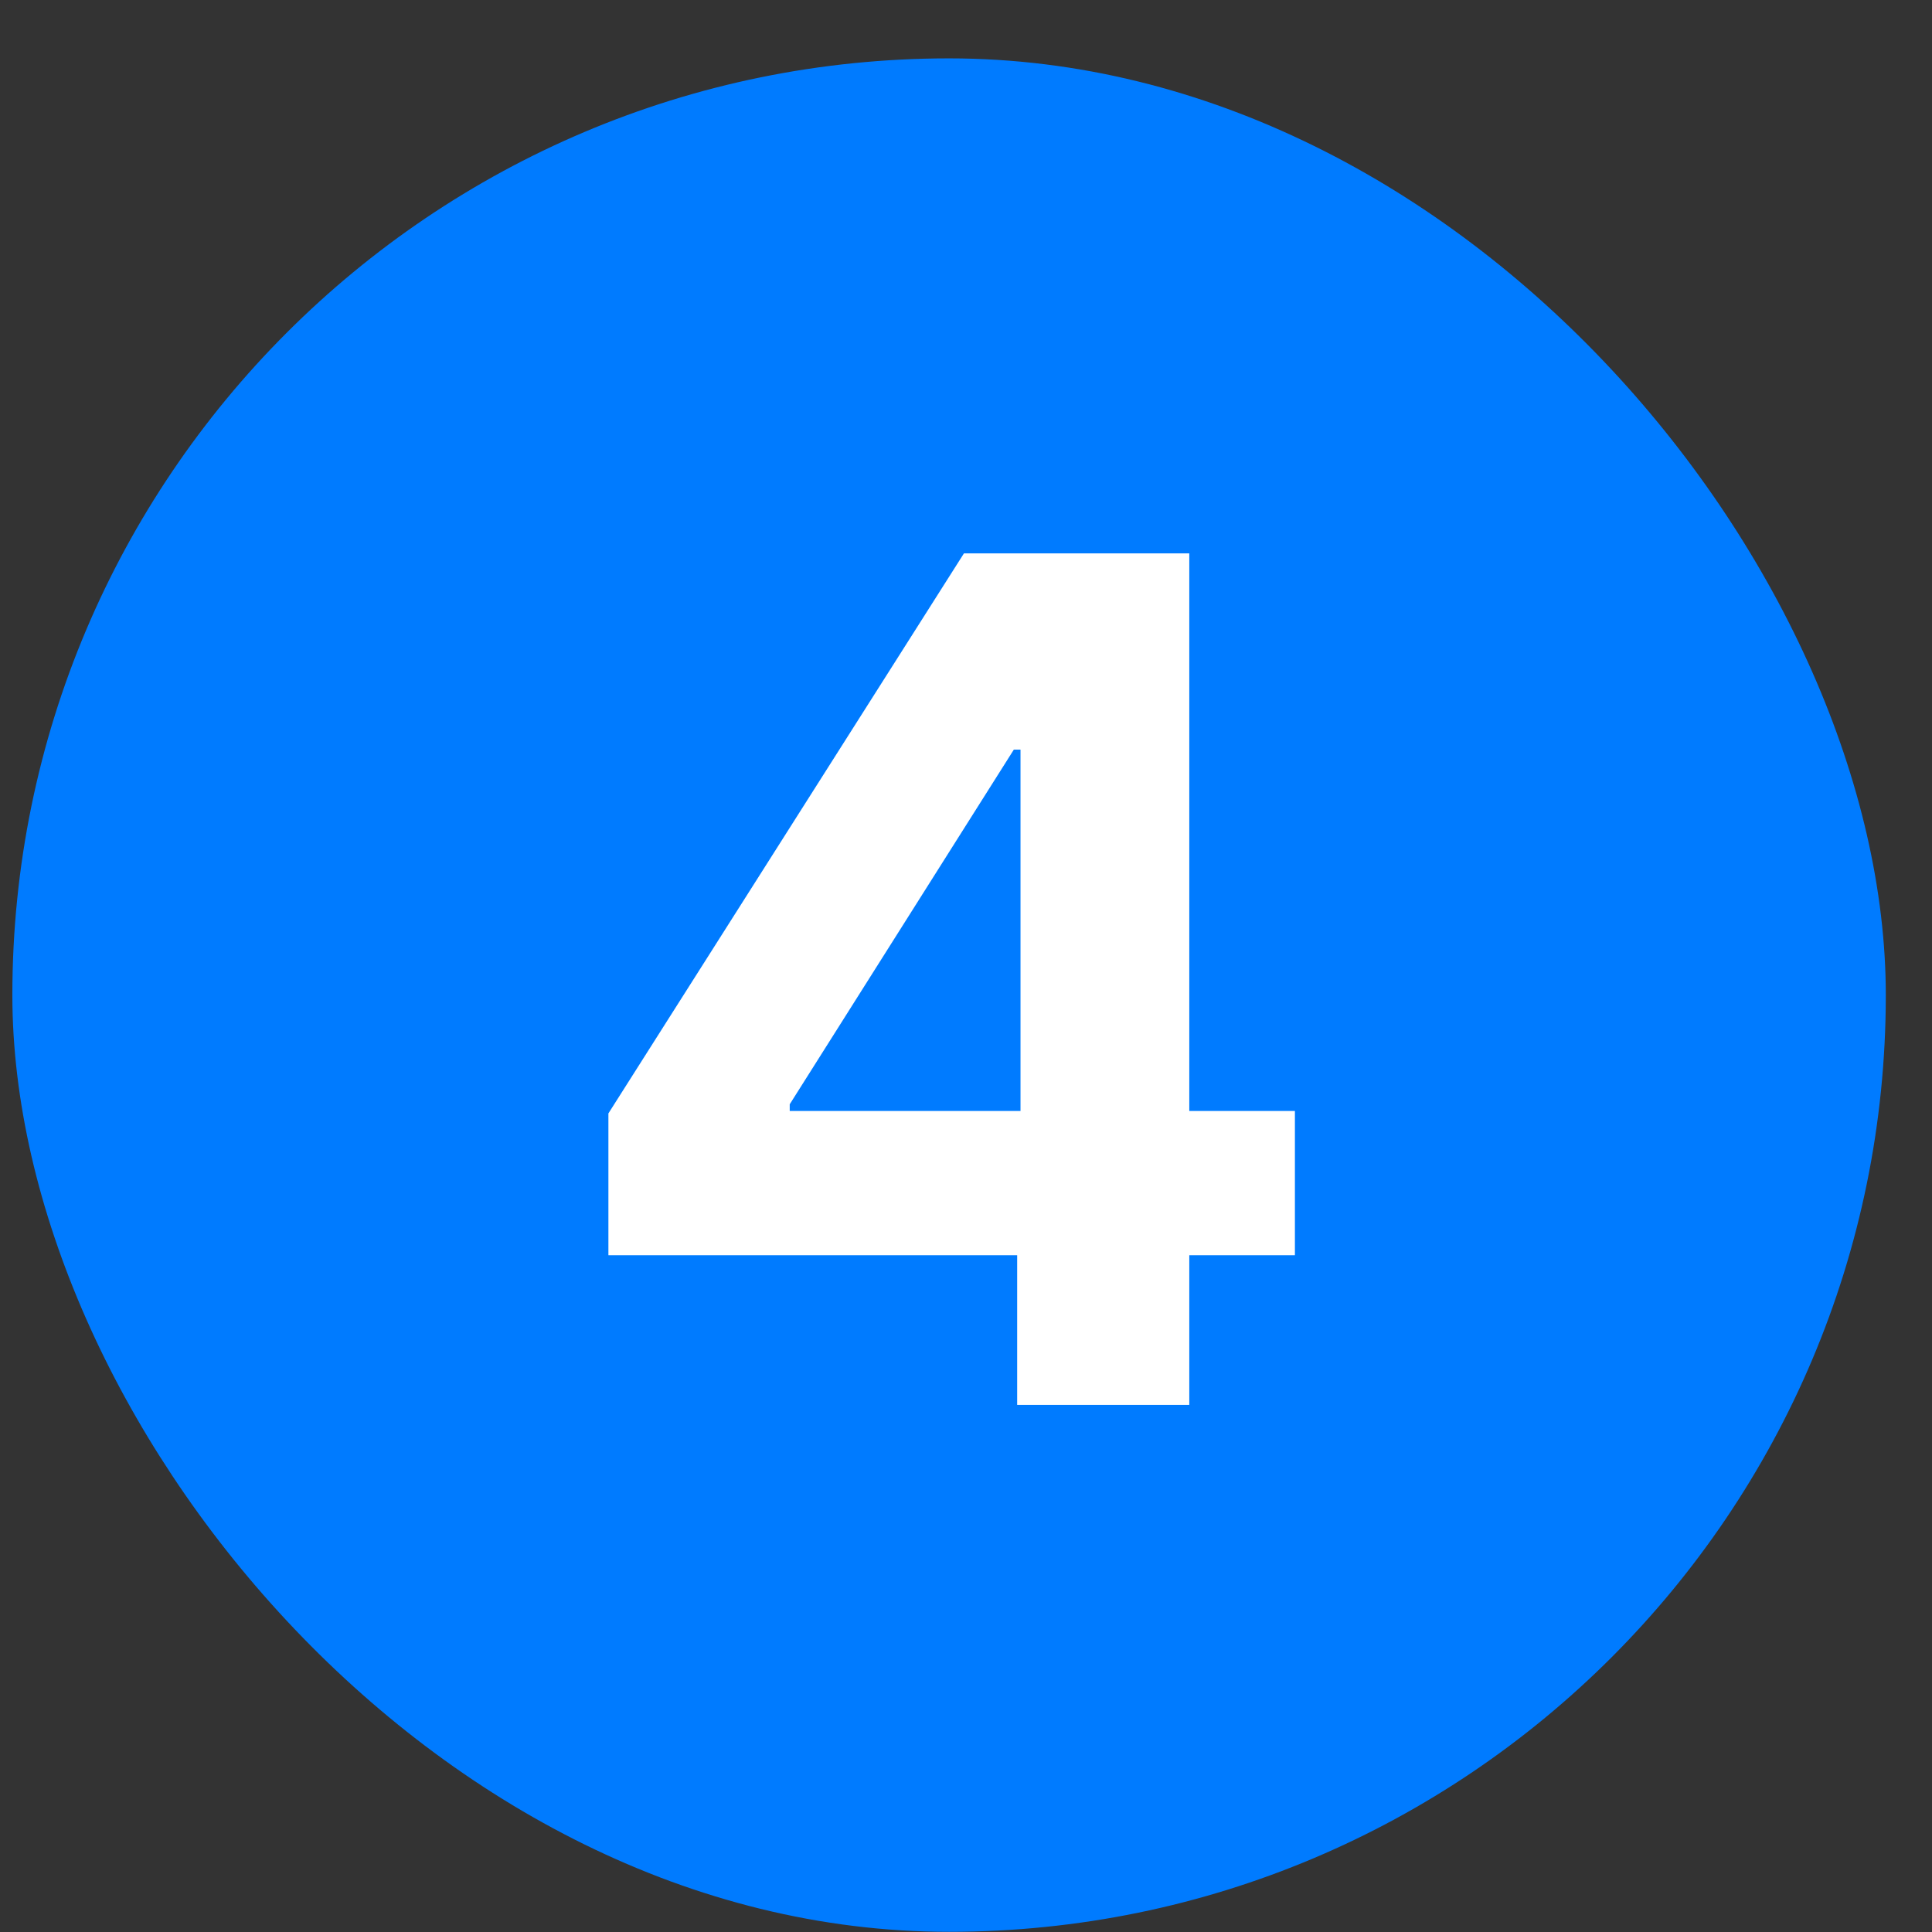 <?xml version="1.0" encoding="UTF-8"?>
<svg xmlns="http://www.w3.org/2000/svg" width="33" height="33" viewBox="0 0 33 33" fill="none">
  <rect x="0" y="0" width="33" height="33" fill="#333333" stroke="none"/>
  <rect x="0.211" y="0.997" width="32" height="32" rx="16" fill="#007BFF"></rect>
  <path d="M10.392 21.44V19.018L16.465 9.452H18.553V12.804H17.317L13.489 18.862V18.976H22.118V21.44H10.392ZM17.374 23.997V20.702L17.431 19.629V9.452H20.314V23.997H17.374Z" fill="white"></path>
</svg>
